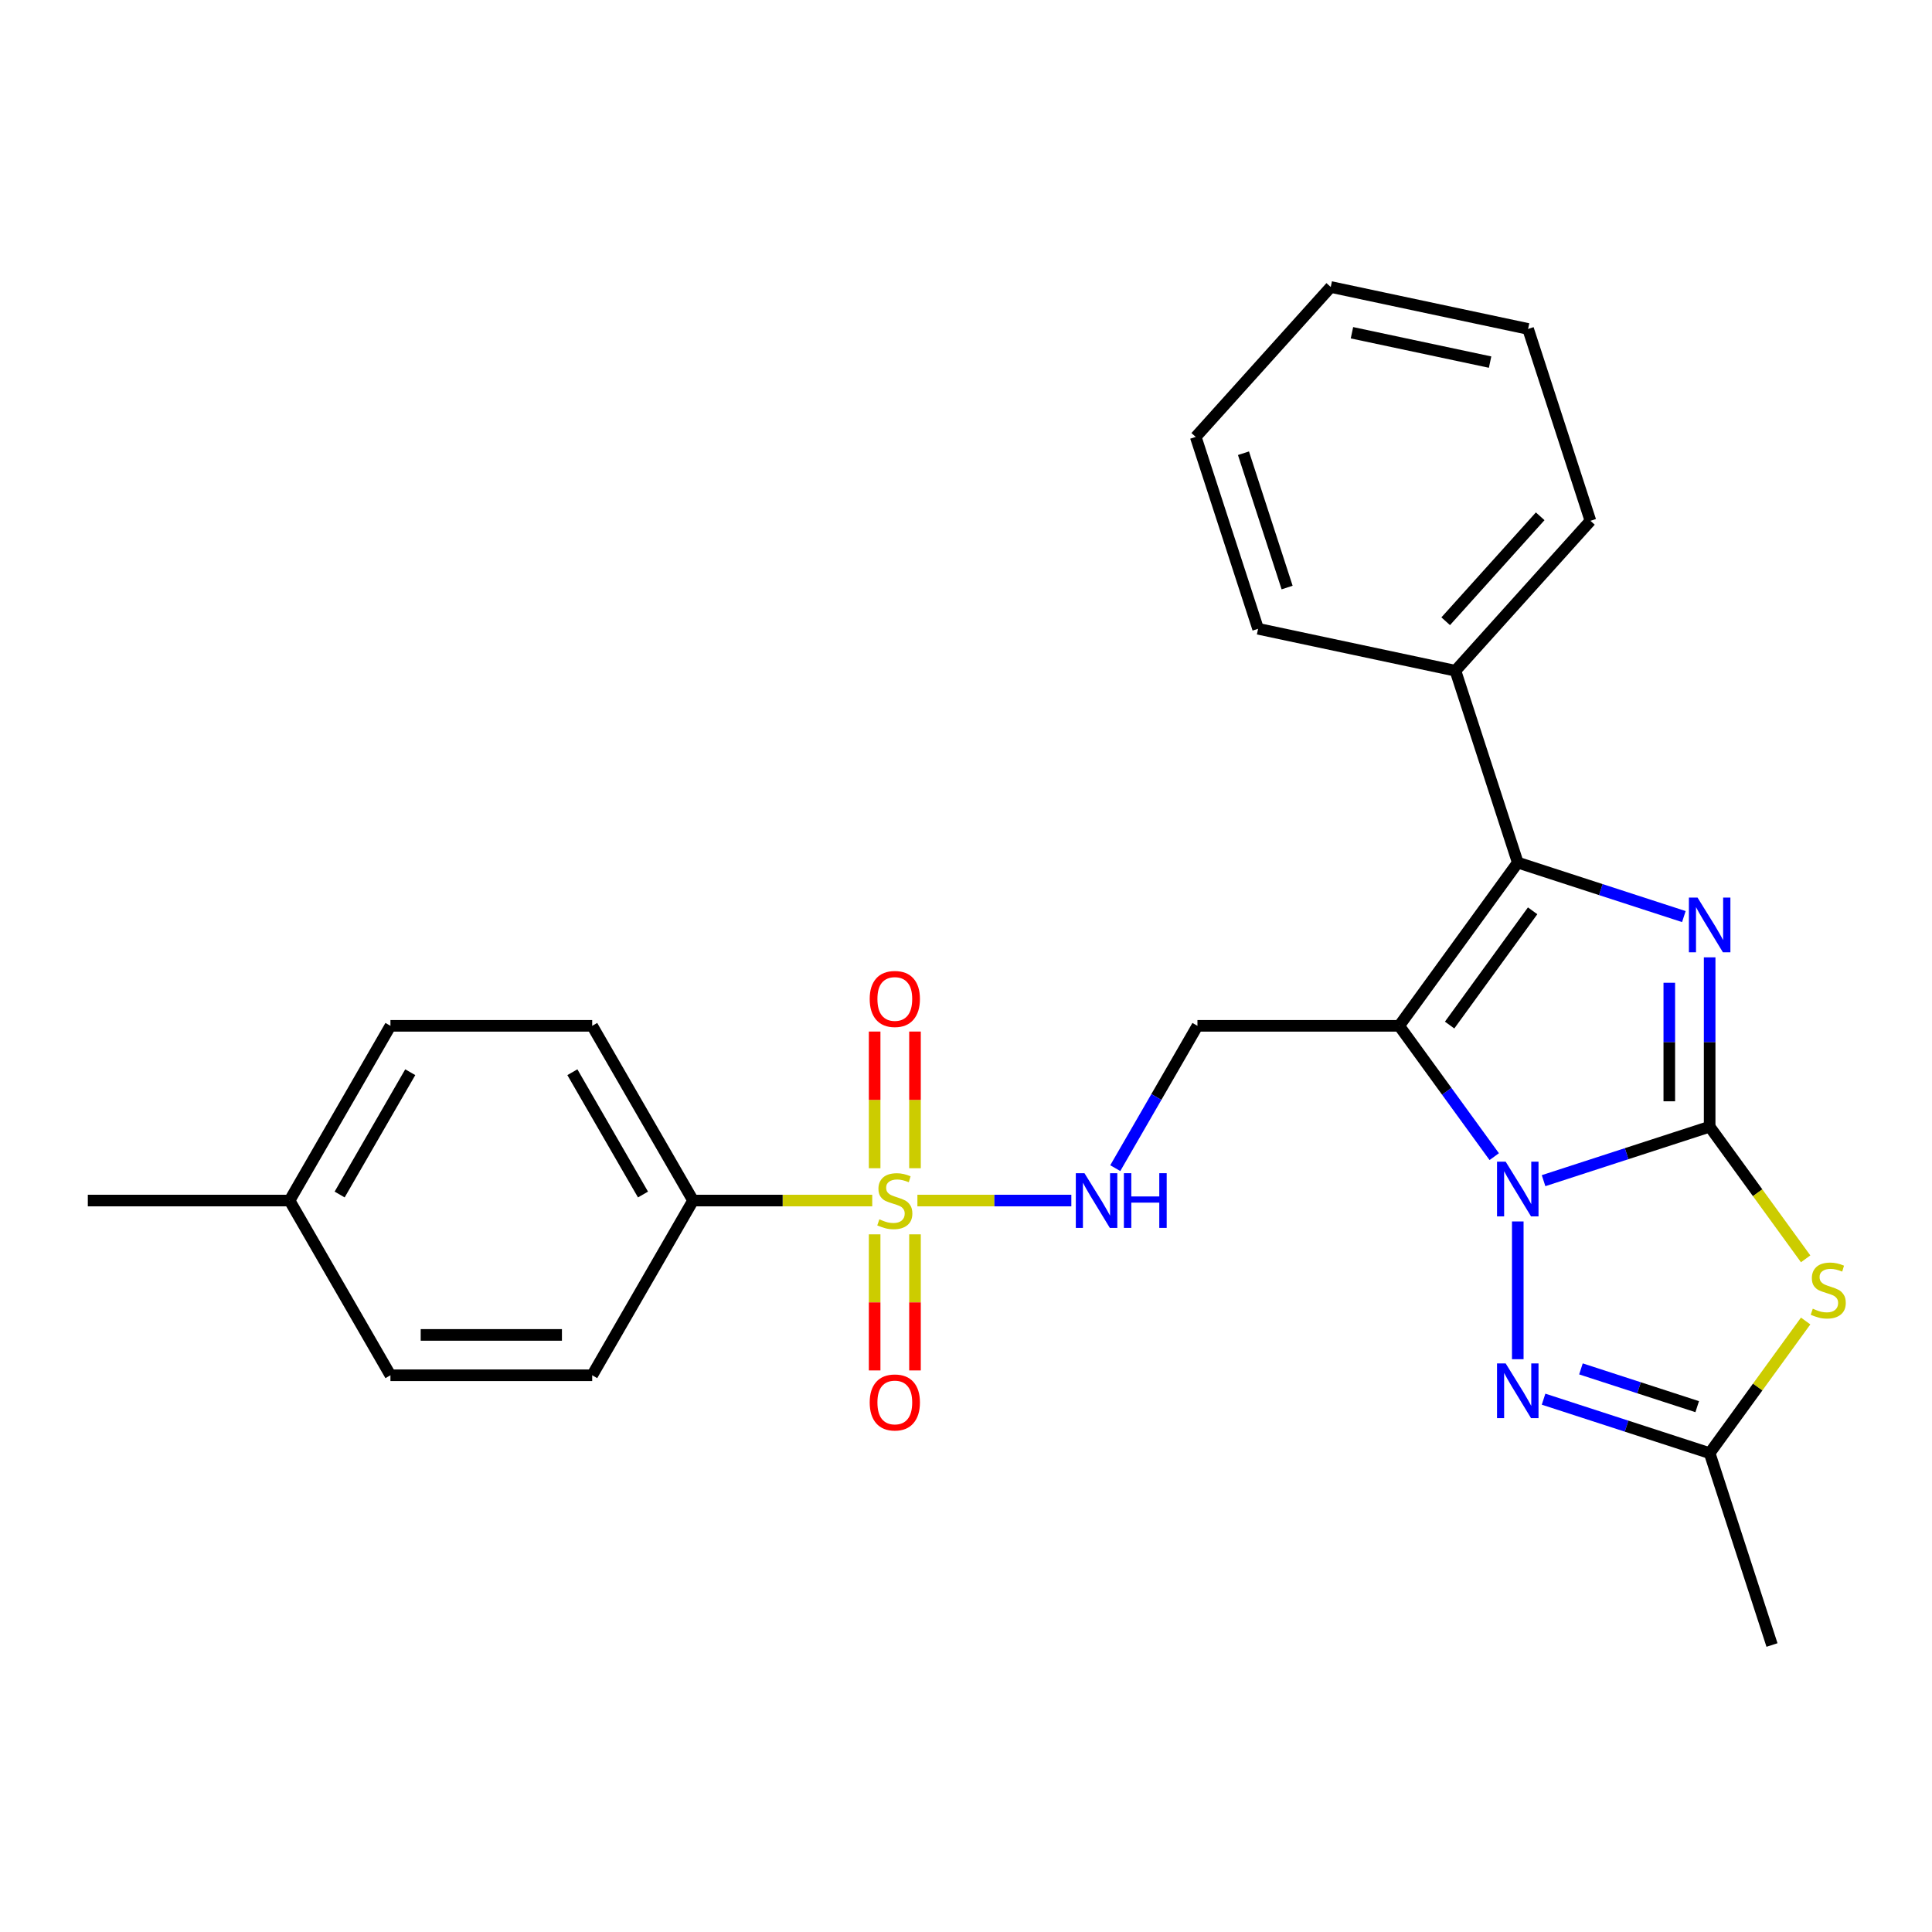 <?xml version='1.0' encoding='iso-8859-1'?>
<svg version='1.1' baseProfile='full'
              xmlns='http://www.w3.org/2000/svg'
                      xmlns:rdkit='http://www.rdkit.org/xml'
                      xmlns:xlink='http://www.w3.org/1999/xlink'
                  xml:space='preserve'
width='1000px' height='1000px' viewBox='0 0 1000 1000'>
<!-- END OF HEADER -->
<rect style='opacity:1.0;fill:#FFFFFF;stroke:none' width='1000' height='1000' x='0' y='0'> </rect>
<path class='bond-0' d='M 884.912,583.18 L 841.93,597.145' style='fill:none;fill-rule:evenodd;stroke:#000000;stroke-width:6px;stroke-linecap:butt;stroke-linejoin:miter;stroke-opacity:1' />
<path class='bond-0' d='M 841.93,597.145 L 798.948,611.111' style='fill:none;fill-rule:evenodd;stroke:#0000FF;stroke-width:6px;stroke-linecap:butt;stroke-linejoin:miter;stroke-opacity:1' />
<path class='bond-2' d='M 884.912,583.18 L 884.912,539.352' style='fill:none;fill-rule:evenodd;stroke:#000000;stroke-width:6px;stroke-linecap:butt;stroke-linejoin:miter;stroke-opacity:1' />
<path class='bond-2' d='M 884.912,539.352 L 884.912,495.525' style='fill:none;fill-rule:evenodd;stroke:#0000FF;stroke-width:6px;stroke-linecap:butt;stroke-linejoin:miter;stroke-opacity:1' />
<path class='bond-2' d='M 864.027,570.031 L 864.027,539.352' style='fill:none;fill-rule:evenodd;stroke:#000000;stroke-width:6px;stroke-linecap:butt;stroke-linejoin:miter;stroke-opacity:1' />
<path class='bond-2' d='M 864.027,539.352 L 864.027,508.673' style='fill:none;fill-rule:evenodd;stroke:#0000FF;stroke-width:6px;stroke-linecap:butt;stroke-linejoin:miter;stroke-opacity:1' />
<path class='bond-5' d='M 884.912,583.18 L 909.756,617.375' style='fill:none;fill-rule:evenodd;stroke:#000000;stroke-width:6px;stroke-linecap:butt;stroke-linejoin:miter;stroke-opacity:1' />
<path class='bond-5' d='M 909.756,617.375 L 934.601,651.571' style='fill:none;fill-rule:evenodd;stroke:#CCCC00;stroke-width:6px;stroke-linecap:butt;stroke-linejoin:miter;stroke-opacity:1' />
<path class='bond-1' d='M 773.413,598.678 L 748.816,564.823' style='fill:none;fill-rule:evenodd;stroke:#0000FF;stroke-width:6px;stroke-linecap:butt;stroke-linejoin:miter;stroke-opacity:1' />
<path class='bond-1' d='M 748.816,564.823 L 724.218,530.967' style='fill:none;fill-rule:evenodd;stroke:#000000;stroke-width:6px;stroke-linecap:butt;stroke-linejoin:miter;stroke-opacity:1' />
<path class='bond-6' d='M 785.598,632.219 L 785.598,703.523' style='fill:none;fill-rule:evenodd;stroke:#0000FF;stroke-width:6px;stroke-linecap:butt;stroke-linejoin:miter;stroke-opacity:1' />
<path class='bond-8' d='M 724.218,530.967 L 619.793,530.967' style='fill:none;fill-rule:evenodd;stroke:#000000;stroke-width:6px;stroke-linecap:butt;stroke-linejoin:miter;stroke-opacity:1' />
<path class='bond-27' d='M 724.218,530.967 L 785.598,446.485' style='fill:none;fill-rule:evenodd;stroke:#000000;stroke-width:6px;stroke-linecap:butt;stroke-linejoin:miter;stroke-opacity:1' />
<path class='bond-27' d='M 750.321,530.571 L 793.287,471.434' style='fill:none;fill-rule:evenodd;stroke:#000000;stroke-width:6px;stroke-linecap:butt;stroke-linejoin:miter;stroke-opacity:1' />
<path class='bond-3' d='M 871.561,474.417 L 828.58,460.451' style='fill:none;fill-rule:evenodd;stroke:#0000FF;stroke-width:6px;stroke-linecap:butt;stroke-linejoin:miter;stroke-opacity:1' />
<path class='bond-3' d='M 828.58,460.451 L 785.598,446.485' style='fill:none;fill-rule:evenodd;stroke:#000000;stroke-width:6px;stroke-linecap:butt;stroke-linejoin:miter;stroke-opacity:1' />
<path class='bond-13' d='M 785.598,446.485 L 753.329,347.171' style='fill:none;fill-rule:evenodd;stroke:#000000;stroke-width:6px;stroke-linecap:butt;stroke-linejoin:miter;stroke-opacity:1' />
<path class='bond-4' d='M 474.846,621.402 L 514.684,621.402' style='fill:none;fill-rule:evenodd;stroke:#CCCC00;stroke-width:6px;stroke-linecap:butt;stroke-linejoin:miter;stroke-opacity:1' />
<path class='bond-4' d='M 514.684,621.402 L 554.522,621.402' style='fill:none;fill-rule:evenodd;stroke:#0000FF;stroke-width:6px;stroke-linecap:butt;stroke-linejoin:miter;stroke-opacity:1' />
<path class='bond-10' d='M 451.465,621.402 L 405.097,621.402' style='fill:none;fill-rule:evenodd;stroke:#CCCC00;stroke-width:6px;stroke-linecap:butt;stroke-linejoin:miter;stroke-opacity:1' />
<path class='bond-10' d='M 405.097,621.402 L 358.73,621.402' style='fill:none;fill-rule:evenodd;stroke:#000000;stroke-width:6px;stroke-linecap:butt;stroke-linejoin:miter;stroke-opacity:1' />
<path class='bond-11' d='M 473.598,604.671 L 473.598,569.3' style='fill:none;fill-rule:evenodd;stroke:#CCCC00;stroke-width:6px;stroke-linecap:butt;stroke-linejoin:miter;stroke-opacity:1' />
<path class='bond-11' d='M 473.598,569.3 L 473.598,533.929' style='fill:none;fill-rule:evenodd;stroke:#FF0000;stroke-width:6px;stroke-linecap:butt;stroke-linejoin:miter;stroke-opacity:1' />
<path class='bond-11' d='M 452.713,604.671 L 452.713,569.3' style='fill:none;fill-rule:evenodd;stroke:#CCCC00;stroke-width:6px;stroke-linecap:butt;stroke-linejoin:miter;stroke-opacity:1' />
<path class='bond-11' d='M 452.713,569.3 L 452.713,533.929' style='fill:none;fill-rule:evenodd;stroke:#FF0000;stroke-width:6px;stroke-linecap:butt;stroke-linejoin:miter;stroke-opacity:1' />
<path class='bond-12' d='M 452.713,638.893 L 452.713,674.113' style='fill:none;fill-rule:evenodd;stroke:#CCCC00;stroke-width:6px;stroke-linecap:butt;stroke-linejoin:miter;stroke-opacity:1' />
<path class='bond-12' d='M 452.713,674.113 L 452.713,709.334' style='fill:none;fill-rule:evenodd;stroke:#FF0000;stroke-width:6px;stroke-linecap:butt;stroke-linejoin:miter;stroke-opacity:1' />
<path class='bond-12' d='M 473.598,638.893 L 473.598,674.113' style='fill:none;fill-rule:evenodd;stroke:#CCCC00;stroke-width:6px;stroke-linecap:butt;stroke-linejoin:miter;stroke-opacity:1' />
<path class='bond-12' d='M 473.598,674.113 L 473.598,709.334' style='fill:none;fill-rule:evenodd;stroke:#FF0000;stroke-width:6px;stroke-linecap:butt;stroke-linejoin:miter;stroke-opacity:1' />
<path class='bond-7' d='M 934.601,683.752 L 909.756,717.948' style='fill:none;fill-rule:evenodd;stroke:#CCCC00;stroke-width:6px;stroke-linecap:butt;stroke-linejoin:miter;stroke-opacity:1' />
<path class='bond-7' d='M 909.756,717.948 L 884.912,752.143' style='fill:none;fill-rule:evenodd;stroke:#000000;stroke-width:6px;stroke-linecap:butt;stroke-linejoin:miter;stroke-opacity:1' />
<path class='bond-26' d='M 798.948,724.212 L 841.93,738.178' style='fill:none;fill-rule:evenodd;stroke:#0000FF;stroke-width:6px;stroke-linecap:butt;stroke-linejoin:miter;stroke-opacity:1' />
<path class='bond-26' d='M 841.93,738.178 L 884.912,752.143' style='fill:none;fill-rule:evenodd;stroke:#000000;stroke-width:6px;stroke-linecap:butt;stroke-linejoin:miter;stroke-opacity:1' />
<path class='bond-26' d='M 818.297,708.539 L 848.384,718.315' style='fill:none;fill-rule:evenodd;stroke:#0000FF;stroke-width:6px;stroke-linecap:butt;stroke-linejoin:miter;stroke-opacity:1' />
<path class='bond-26' d='M 848.384,718.315 L 878.471,728.091' style='fill:none;fill-rule:evenodd;stroke:#000000;stroke-width:6px;stroke-linecap:butt;stroke-linejoin:miter;stroke-opacity:1' />
<path class='bond-19' d='M 884.912,752.143 L 917.181,851.457' style='fill:none;fill-rule:evenodd;stroke:#000000;stroke-width:6px;stroke-linecap:butt;stroke-linejoin:miter;stroke-opacity:1' />
<path class='bond-9' d='M 619.793,530.967 L 598.528,567.799' style='fill:none;fill-rule:evenodd;stroke:#000000;stroke-width:6px;stroke-linecap:butt;stroke-linejoin:miter;stroke-opacity:1' />
<path class='bond-9' d='M 598.528,567.799 L 577.263,604.631' style='fill:none;fill-rule:evenodd;stroke:#0000FF;stroke-width:6px;stroke-linecap:butt;stroke-linejoin:miter;stroke-opacity:1' />
<path class='bond-14' d='M 358.73,621.402 L 306.517,530.967' style='fill:none;fill-rule:evenodd;stroke:#000000;stroke-width:6px;stroke-linecap:butt;stroke-linejoin:miter;stroke-opacity:1' />
<path class='bond-14' d='M 332.811,618.279 L 296.262,554.975' style='fill:none;fill-rule:evenodd;stroke:#000000;stroke-width:6px;stroke-linecap:butt;stroke-linejoin:miter;stroke-opacity:1' />
<path class='bond-15' d='M 358.73,621.402 L 306.517,711.837' style='fill:none;fill-rule:evenodd;stroke:#000000;stroke-width:6px;stroke-linecap:butt;stroke-linejoin:miter;stroke-opacity:1' />
<path class='bond-20' d='M 753.329,347.171 L 823.203,269.568' style='fill:none;fill-rule:evenodd;stroke:#000000;stroke-width:6px;stroke-linecap:butt;stroke-linejoin:miter;stroke-opacity:1' />
<path class='bond-20' d='M 748.289,321.556 L 797.201,267.234' style='fill:none;fill-rule:evenodd;stroke:#000000;stroke-width:6px;stroke-linecap:butt;stroke-linejoin:miter;stroke-opacity:1' />
<path class='bond-21' d='M 753.329,347.171 L 651.185,325.46' style='fill:none;fill-rule:evenodd;stroke:#000000;stroke-width:6px;stroke-linecap:butt;stroke-linejoin:miter;stroke-opacity:1' />
<path class='bond-16' d='M 306.517,530.967 L 202.092,530.967' style='fill:none;fill-rule:evenodd;stroke:#000000;stroke-width:6px;stroke-linecap:butt;stroke-linejoin:miter;stroke-opacity:1' />
<path class='bond-17' d='M 306.517,711.837 L 202.092,711.837' style='fill:none;fill-rule:evenodd;stroke:#000000;stroke-width:6px;stroke-linecap:butt;stroke-linejoin:miter;stroke-opacity:1' />
<path class='bond-17' d='M 290.854,690.952 L 217.756,690.952' style='fill:none;fill-rule:evenodd;stroke:#000000;stroke-width:6px;stroke-linecap:butt;stroke-linejoin:miter;stroke-opacity:1' />
<path class='bond-29' d='M 202.092,530.967 L 149.88,621.402' style='fill:none;fill-rule:evenodd;stroke:#000000;stroke-width:6px;stroke-linecap:butt;stroke-linejoin:miter;stroke-opacity:1' />
<path class='bond-29' d='M 212.347,554.975 L 175.799,618.279' style='fill:none;fill-rule:evenodd;stroke:#000000;stroke-width:6px;stroke-linecap:butt;stroke-linejoin:miter;stroke-opacity:1' />
<path class='bond-18' d='M 202.092,711.837 L 149.88,621.402' style='fill:none;fill-rule:evenodd;stroke:#000000;stroke-width:6px;stroke-linecap:butt;stroke-linejoin:miter;stroke-opacity:1' />
<path class='bond-22' d='M 149.88,621.402 L 45.455,621.402' style='fill:none;fill-rule:evenodd;stroke:#000000;stroke-width:6px;stroke-linecap:butt;stroke-linejoin:miter;stroke-opacity:1' />
<path class='bond-23' d='M 823.203,269.568 L 790.934,170.254' style='fill:none;fill-rule:evenodd;stroke:#000000;stroke-width:6px;stroke-linecap:butt;stroke-linejoin:miter;stroke-opacity:1' />
<path class='bond-24' d='M 651.185,325.46 L 618.916,226.146' style='fill:none;fill-rule:evenodd;stroke:#000000;stroke-width:6px;stroke-linecap:butt;stroke-linejoin:miter;stroke-opacity:1' />
<path class='bond-24' d='M 666.208,304.109 L 643.619,234.589' style='fill:none;fill-rule:evenodd;stroke:#000000;stroke-width:6px;stroke-linecap:butt;stroke-linejoin:miter;stroke-opacity:1' />
<path class='bond-28' d='M 790.934,170.254 L 688.79,148.543' style='fill:none;fill-rule:evenodd;stroke:#000000;stroke-width:6px;stroke-linecap:butt;stroke-linejoin:miter;stroke-opacity:1' />
<path class='bond-28' d='M 771.27,187.426 L 699.77,172.228' style='fill:none;fill-rule:evenodd;stroke:#000000;stroke-width:6px;stroke-linecap:butt;stroke-linejoin:miter;stroke-opacity:1' />
<path class='bond-25' d='M 618.916,226.146 L 688.79,148.543' style='fill:none;fill-rule:evenodd;stroke:#000000;stroke-width:6px;stroke-linecap:butt;stroke-linejoin:miter;stroke-opacity:1' />
<path  class='atom-1' d='M 779.338 601.289
L 788.618 616.289
Q 789.538 617.769, 791.018 620.449
Q 792.498 623.129, 792.578 623.289
L 792.578 601.289
L 796.338 601.289
L 796.338 629.609
L 792.458 629.609
L 782.498 613.209
Q 781.338 611.289, 780.098 609.089
Q 778.898 606.889, 778.538 606.209
L 778.538 629.609
L 774.858 629.609
L 774.858 601.289
L 779.338 601.289
' fill='#0000FF'/>
<path  class='atom-3' d='M 878.652 464.594
L 887.932 479.594
Q 888.852 481.074, 890.332 483.754
Q 891.812 486.434, 891.892 486.594
L 891.892 464.594
L 895.652 464.594
L 895.652 492.914
L 891.772 492.914
L 881.812 476.514
Q 880.652 474.594, 879.412 472.394
Q 878.212 470.194, 877.852 469.514
L 877.852 492.914
L 874.172 492.914
L 874.172 464.594
L 878.652 464.594
' fill='#0000FF'/>
<path  class='atom-5' d='M 455.155 631.122
Q 455.475 631.242, 456.795 631.802
Q 458.115 632.362, 459.555 632.722
Q 461.035 633.042, 462.475 633.042
Q 465.155 633.042, 466.715 631.762
Q 468.275 630.442, 468.275 628.162
Q 468.275 626.602, 467.475 625.642
Q 466.715 624.682, 465.515 624.162
Q 464.315 623.642, 462.315 623.042
Q 459.795 622.282, 458.275 621.562
Q 456.795 620.842, 455.715 619.322
Q 454.675 617.802, 454.675 615.242
Q 454.675 611.682, 457.075 609.482
Q 459.515 607.282, 464.315 607.282
Q 467.595 607.282, 471.315 608.842
L 470.395 611.922
Q 466.995 610.522, 464.435 610.522
Q 461.675 610.522, 460.155 611.682
Q 458.635 612.802, 458.675 614.762
Q 458.675 616.282, 459.435 617.202
Q 460.235 618.122, 461.355 618.642
Q 462.515 619.162, 464.435 619.762
Q 466.995 620.562, 468.515 621.362
Q 470.035 622.162, 471.115 623.802
Q 472.235 625.402, 472.235 628.162
Q 472.235 632.082, 469.595 634.202
Q 466.995 636.282, 462.635 636.282
Q 460.115 636.282, 458.195 635.722
Q 456.315 635.202, 454.075 634.282
L 455.155 631.122
' fill='#CCCC00'/>
<path  class='atom-6' d='M 938.292 677.381
Q 938.612 677.501, 939.932 678.061
Q 941.252 678.621, 942.692 678.981
Q 944.172 679.301, 945.612 679.301
Q 948.292 679.301, 949.852 678.021
Q 951.412 676.701, 951.412 674.421
Q 951.412 672.861, 950.612 671.901
Q 949.852 670.941, 948.652 670.421
Q 947.452 669.901, 945.452 669.301
Q 942.932 668.541, 941.412 667.821
Q 939.932 667.101, 938.852 665.581
Q 937.812 664.061, 937.812 661.501
Q 937.812 657.941, 940.212 655.741
Q 942.652 653.541, 947.452 653.541
Q 950.732 653.541, 954.452 655.101
L 953.532 658.181
Q 950.132 656.781, 947.572 656.781
Q 944.812 656.781, 943.292 657.941
Q 941.772 659.061, 941.812 661.021
Q 941.812 662.541, 942.572 663.461
Q 943.372 664.381, 944.492 664.901
Q 945.652 665.421, 947.572 666.021
Q 950.132 666.821, 951.652 667.621
Q 953.172 668.421, 954.252 670.061
Q 955.372 671.661, 955.372 674.421
Q 955.372 678.341, 952.732 680.461
Q 950.132 682.541, 945.772 682.541
Q 943.252 682.541, 941.332 681.981
Q 939.452 681.461, 937.212 680.541
L 938.292 677.381
' fill='#CCCC00'/>
<path  class='atom-7' d='M 779.338 705.714
L 788.618 720.714
Q 789.538 722.194, 791.018 724.874
Q 792.498 727.554, 792.578 727.714
L 792.578 705.714
L 796.338 705.714
L 796.338 734.034
L 792.458 734.034
L 782.498 717.634
Q 781.338 715.714, 780.098 713.514
Q 778.898 711.314, 778.538 710.634
L 778.538 734.034
L 774.858 734.034
L 774.858 705.714
L 779.338 705.714
' fill='#0000FF'/>
<path  class='atom-10' d='M 561.32 607.242
L 570.6 622.242
Q 571.52 623.722, 573 626.402
Q 574.48 629.082, 574.56 629.242
L 574.56 607.242
L 578.32 607.242
L 578.32 635.562
L 574.44 635.562
L 564.48 619.162
Q 563.32 617.242, 562.08 615.042
Q 560.88 612.842, 560.52 612.162
L 560.52 635.562
L 556.84 635.562
L 556.84 607.242
L 561.32 607.242
' fill='#0000FF'/>
<path  class='atom-10' d='M 581.72 607.242
L 585.56 607.242
L 585.56 619.282
L 600.04 619.282
L 600.04 607.242
L 603.88 607.242
L 603.88 635.562
L 600.04 635.562
L 600.04 622.482
L 585.56 622.482
L 585.56 635.562
L 581.72 635.562
L 581.72 607.242
' fill='#0000FF'/>
<path  class='atom-12' d='M 450.155 517.057
Q 450.155 510.257, 453.515 506.457
Q 456.875 502.657, 463.155 502.657
Q 469.435 502.657, 472.795 506.457
Q 476.155 510.257, 476.155 517.057
Q 476.155 523.937, 472.755 527.857
Q 469.355 531.737, 463.155 531.737
Q 456.915 531.737, 453.515 527.857
Q 450.155 523.977, 450.155 517.057
M 463.155 528.537
Q 467.475 528.537, 469.795 525.657
Q 472.155 522.737, 472.155 517.057
Q 472.155 511.497, 469.795 508.697
Q 467.475 505.857, 463.155 505.857
Q 458.835 505.857, 456.475 508.657
Q 454.155 511.457, 454.155 517.057
Q 454.155 522.777, 456.475 525.657
Q 458.835 528.537, 463.155 528.537
' fill='#FF0000'/>
<path  class='atom-13' d='M 450.155 725.907
Q 450.155 719.107, 453.515 715.307
Q 456.875 711.507, 463.155 711.507
Q 469.435 711.507, 472.795 715.307
Q 476.155 719.107, 476.155 725.907
Q 476.155 732.787, 472.755 736.707
Q 469.355 740.587, 463.155 740.587
Q 456.915 740.587, 453.515 736.707
Q 450.155 732.827, 450.155 725.907
M 463.155 737.387
Q 467.475 737.387, 469.795 734.507
Q 472.155 731.587, 472.155 725.907
Q 472.155 720.347, 469.795 717.547
Q 467.475 714.707, 463.155 714.707
Q 458.835 714.707, 456.475 717.507
Q 454.155 720.307, 454.155 725.907
Q 454.155 731.627, 456.475 734.507
Q 458.835 737.387, 463.155 737.387
' fill='#FF0000'/>
</svg>
